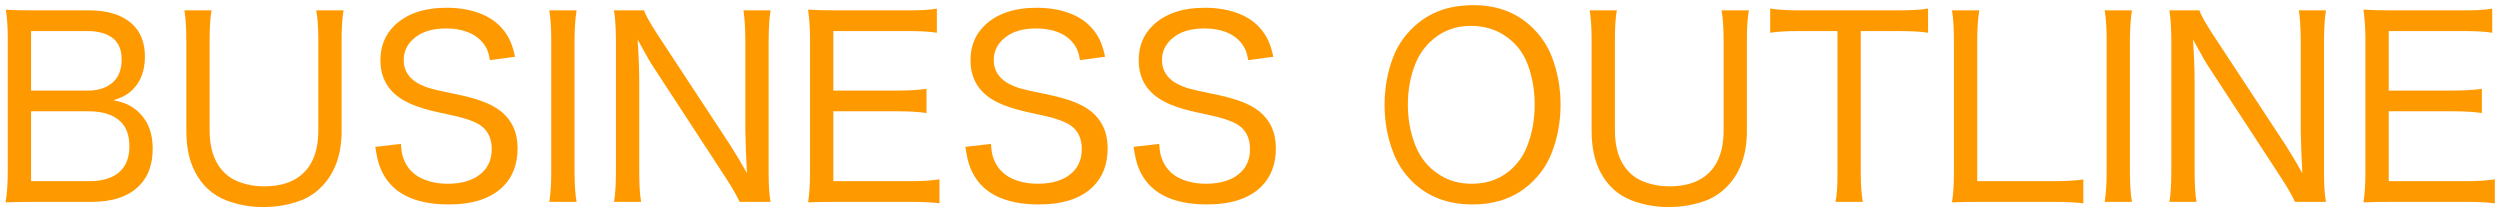 <?xml version="1.0" standalone="no"?>
<!-- Generator: Adobe Fireworks 10, Export SVG Extension by Aaron Beall (http://fireworks.abeall.com) . Version: 0.6.1  -->
<!DOCTYPE svg PUBLIC "-//W3C//DTD SVG 1.1//EN" "http://www.w3.org/Graphics/SVG/1.1/DTD/svg11.dtd">
<svg id="Untitled-%u30DA%u30FC%u30B8%201" viewBox="0 0 966 82" style="background-color:#ffffff00" version="1.1"
	xmlns="http://www.w3.org/2000/svg" xmlns:xlink="http://www.w3.org/1999/xlink" xml:space="preserve"
	x="0px" y="0px" width="966px" height="82px"
>
	<g>
		<path d="M 47.203 37.453 C 48.516 36.859 49.781 36.016 51 34.891 C 54.328 31.719 56 27.391 56 21.891 C 56 16.391 54.281 12.125 50.859 9.078 C 47.047 5.703 41.547 4 34.359 4 L 13.266 4 C 8.25 4 4.578 3.922 2.25 3.766 C 2.75 6.891 3 10.516 3 14.641 L 3 65.891 C 3 70.938 2.719 75.031 2.156 78.188 C 5.281 78.062 9 78 13.312 78 L 35.438 78 C 43.516 78 49.625 75.938 53.75 71.812 C 57.25 68.328 59 63.547 59 57.484 C 59 53.109 58.047 49.438 56.141 46.438 C 54.328 43.672 51.953 41.609 49.031 40.266 C 47.844 39.703 46.109 39.188 43.828 38.75 C 45.203 38.281 46.328 37.859 47.203 37.453 L 47.203 37.453 ZM 12 12 L 33.797 12 C 38.109 12 41.453 12.984 43.797 14.922 C 45.922 16.688 47 19.375 47 23 C 47 26.688 45.953 29.531 43.891 31.531 C 41.516 33.844 38.172 35 33.891 35 L 12 35 L 12 12 L 12 12 ZM 34.219 43 C 39.625 43 43.719 44.297 46.469 46.875 C 48.812 49.062 50 52.281 50 56.562 C 50 60.703 48.812 63.906 46.453 66.172 C 43.766 68.734 39.766 70 34.453 70 L 12 70 L 12 43 L 34.219 43 L 34.219 43 Z" fill="#ff9900"/>
		<path d="M 122.203 4 C 122.734 6.812 123 10.688 123 15.609 L 123 50.359 C 123 58.953 120.359 65.031 115.094 68.594 C 111.75 70.875 107.391 72 102.016 72 C 98.516 72 95.234 71.406 92.141 70.188 C 89.641 69.234 87.516 67.75 85.781 65.734 C 82.594 62.062 81 56.953 81 50.406 L 81 15.609 C 81 10.438 81.25 6.562 81.75 4 L 71.25 4 C 71.75 6.969 72 10.844 72 15.609 L 72 50.594 C 72 56.766 73.078 61.953 75.234 66.172 C 78.016 71.609 82.078 75.359 87.453 77.422 C 91.891 79.141 96.625 80 101.656 80 C 106.984 80 111.922 79.125 116.453 77.375 C 119.422 76.203 122.062 74.406 124.406 72 C 129.469 66.75 132 59.641 132 50.641 L 132 15.469 C 132 10.672 132.25 6.844 132.75 4 L 122.203 4 L 122.203 4 Z" fill="#ff9900"/>
		<path d="M 145.016 56.75 C 145.547 60.312 146.172 63.016 146.922 64.828 C 148.859 69.609 152.047 73.172 156.5 75.516 C 161 77.844 166.641 79 173.391 79 C 182.625 79 189.578 76.734 194.266 72.188 C 198.078 68.484 200 63.5 200 57.234 C 200 51.094 197.75 46.281 193.25 42.781 C 190.031 40.25 184.844 38.234 177.672 36.703 C 172.797 35.703 170.172 35.141 169.828 35.047 C 167.281 34.484 165.297 33.922 163.891 33.328 C 158.625 31.234 156 27.844 156 23.188 C 156 20.094 157.156 17.453 159.484 15.266 C 162.453 12.422 166.734 11 172.297 11 C 176.609 11 180.203 11.844 183.062 13.531 C 185.469 14.984 187.219 16.938 188.312 19.375 C 188.688 20.297 189.031 21.578 189.312 23.234 L 199.016 21.938 C 198.422 19.125 197.672 16.844 196.797 15.109 C 194.531 10.688 191.016 7.484 186.266 5.5 C 182.297 3.844 177.734 3 172.578 3 C 163.891 3 157.188 5.281 152.469 9.828 C 148.812 13.359 147 17.844 147 23.281 C 147 29.906 149.797 34.953 155.391 38.422 C 158.516 40.344 162.969 41.953 168.75 43.25 L 176.641 45 C 180.125 45.844 182.812 46.797 184.719 47.844 C 188.234 49.797 190 53.062 190 57.625 C 190 61.281 188.828 64.25 186.516 66.5 C 183.422 69.5 178.906 71 172.953 71 C 170.422 71 167.984 70.672 165.672 69.984 C 163.734 69.391 162.141 68.656 160.859 67.75 C 158.391 66 156.672 63.656 155.734 60.75 C 155.328 59.625 155.062 57.906 154.906 55.609 L 145.016 56.75 L 145.016 56.75 Z" fill="#ff9900"/>
		<path d="M 212.25 4 C 212.75 7.062 213 10.797 213 15.203 L 213 66.797 C 213 71.109 212.75 74.844 212.25 78 L 222.797 78 C 222.297 75.312 222.031 71.578 222 66.797 L 222 15.203 C 222.062 10.422 222.328 6.688 222.797 4 L 212.25 4 L 212.25 4 Z" fill="#ff9900"/>
		<path d="M 237.25 4 C 237.719 7.031 237.969 10.781 238 15.25 L 238 65.672 C 238 71.234 237.75 75.344 237.25 78 L 247.734 78 C 247.234 75.375 247 71.281 247 65.719 L 247 31.812 C 247 26.938 246.781 21.422 246.375 15.25 C 246.984 16.406 247.703 17.719 248.547 19.188 C 250.203 22.188 251.328 24.156 251.953 25.094 L 280.578 68.906 C 283 72.656 284.734 75.688 285.781 78 L 297.75 78 C 297.25 75.344 297 71.594 297 66.75 L 297 15.672 C 297.031 10.703 297.281 6.812 297.75 4 L 287.266 4 C 287.719 6.719 287.969 10.609 288 15.672 L 288 50.328 C 288.094 55.609 288.297 61.156 288.625 66.938 C 286.812 63.625 284.641 59.984 282.109 56 L 253.906 13.094 C 251.141 8.844 249.453 5.812 248.844 4 L 237.25 4 L 237.25 4 Z" fill="#ff9900"/>
		<path d="M 363 69.281 C 360 69.766 356.312 70 351.938 70 L 322 70 L 322 43 L 346.734 43 C 351.391 43 355.156 43.234 358 43.672 L 358 34.344 C 354.688 34.781 350.922 35 346.734 35 L 322 35 L 322 12 L 351.047 12 C 355.719 12 359.375 12.219 362 12.656 L 362 3.344 C 359.281 3.812 355.625 4.031 351.047 4 L 323.172 4 C 318.594 4 314.953 3.906 312.25 3.719 C 312.75 7.578 313 11.344 313 15.016 L 313 66.531 C 313 71.062 312.75 74.938 312.25 78.188 C 315.109 78.062 318.766 78 323.219 78 L 351.891 78 C 356.547 78 360.25 78.188 363 78.562 L 363 69.281 L 363 69.281 Z" fill="#ff9900"/>
		<path d="M 373.016 56.75 C 373.547 60.312 374.172 63.016 374.922 64.828 C 376.859 69.609 380.047 73.172 384.5 75.516 C 389 77.844 394.641 79 401.391 79 C 410.625 79 417.578 76.734 422.266 72.188 C 426.078 68.484 428 63.5 428 57.234 C 428 51.094 425.75 46.281 421.25 42.781 C 418.031 40.25 412.844 38.234 405.672 36.703 C 400.797 35.703 398.172 35.141 397.828 35.047 C 395.281 34.484 393.297 33.922 391.891 33.328 C 386.625 31.234 384 27.844 384 23.188 C 384 20.094 385.156 17.453 387.484 15.266 C 390.453 12.422 394.734 11 400.297 11 C 404.609 11 408.203 11.844 411.062 13.531 C 413.469 14.984 415.219 16.938 416.312 19.375 C 416.688 20.297 417.031 21.578 417.312 23.234 L 427.016 21.938 C 426.422 19.125 425.672 16.844 424.797 15.109 C 422.531 10.688 419.016 7.484 414.266 5.5 C 410.297 3.844 405.734 3 400.578 3 C 391.891 3 385.188 5.281 380.469 9.828 C 376.812 13.359 375 17.844 375 23.281 C 375 29.906 377.797 34.953 383.391 38.422 C 386.516 40.344 390.969 41.953 396.75 43.25 L 404.641 45 C 408.125 45.844 410.812 46.797 412.719 47.844 C 416.234 49.797 418 53.062 418 57.625 C 418 61.281 416.828 64.25 414.516 66.5 C 411.422 69.5 406.906 71 400.953 71 C 398.422 71 395.984 70.672 393.672 69.984 C 391.734 69.391 390.141 68.656 388.859 67.75 C 386.391 66 384.672 63.656 383.734 60.75 C 383.328 59.625 383.062 57.906 382.906 55.609 L 373.016 56.75 L 373.016 56.75 Z" fill="#ff9900"/>
		<path d="M 438.016 56.75 C 438.547 60.312 439.172 63.016 439.922 64.828 C 441.859 69.609 445.047 73.172 449.5 75.516 C 454 77.844 459.641 79 466.391 79 C 475.625 79 482.578 76.734 487.266 72.188 C 491.078 68.484 493 63.5 493 57.234 C 493 51.094 490.75 46.281 486.25 42.781 C 483.031 40.25 477.844 38.234 470.672 36.703 C 465.797 35.703 463.172 35.141 462.828 35.047 C 460.281 34.484 458.297 33.922 456.891 33.328 C 451.625 31.234 449 27.844 449 23.188 C 449 20.094 450.156 17.453 452.484 15.266 C 455.453 12.422 459.734 11 465.297 11 C 469.609 11 473.203 11.844 476.062 13.531 C 478.469 14.984 480.219 16.938 481.312 19.375 C 481.688 20.297 482.031 21.578 482.312 23.234 L 492.016 21.938 C 491.422 19.125 490.672 16.844 489.797 15.109 C 487.531 10.688 484.016 7.484 479.266 5.5 C 475.297 3.844 470.734 3 465.578 3 C 456.891 3 450.188 5.281 445.469 9.828 C 441.812 13.359 440 17.844 440 23.281 C 440 29.906 442.797 34.953 448.391 38.422 C 451.516 40.344 455.969 41.953 461.75 43.25 L 469.641 45 C 473.125 45.844 475.812 46.797 477.719 47.844 C 481.234 49.797 483 53.062 483 57.625 C 483 61.281 481.828 64.25 479.516 66.5 C 476.422 69.5 471.906 71 465.953 71 C 463.422 71 460.984 70.672 458.672 69.984 C 456.734 69.391 455.141 68.656 453.859 67.75 C 451.391 66 449.672 63.656 448.734 60.75 C 448.328 59.625 448.062 57.906 447.906 55.609 L 438.016 56.75 L 438.016 56.75 Z" fill="#ff9900"/>
		<path d="M 556.516 4.062 C 552.406 5.562 548.766 7.906 545.578 11.062 C 542.375 14.219 539.984 17.828 538.391 21.891 C 536.125 27.719 535 33.953 535 40.578 C 535 47.172 536.156 53.406 538.484 59.25 C 540.047 63.25 542.359 66.797 545.438 69.891 C 551.469 75.969 559.312 79 568.969 79 C 578.594 79 586.422 75.969 592.469 69.891 C 595.625 66.734 598 63.141 599.562 59.109 C 601.844 53.297 603 47.078 603 40.469 C 603 33.875 601.859 27.688 599.609 21.891 C 598.016 17.828 595.641 14.219 592.516 11.062 C 586.469 5.031 578.797 2 569.5 2 C 564.562 2 560.234 2.688 556.516 4.062 L 556.516 4.062 ZM 580.812 13.344 C 585.25 16.078 588.406 19.906 590.281 24.812 C 592.094 29.656 593 34.875 593 40.469 C 593 46.188 592.031 51.516 590.094 56.469 C 588.906 59.578 587.109 62.328 584.703 64.703 C 580.484 68.906 575.156 71 568.688 71 C 564.094 71 560.016 69.906 556.453 67.703 C 551.953 64.922 548.734 60.969 546.766 55.859 C 544.922 51.062 544 45.922 544 40.422 C 544 34.984 544.906 29.875 546.719 25.094 C 547.969 21.844 549.828 18.969 552.297 16.484 C 556.656 12.172 561.984 10 568.266 10 C 573.047 10 577.219 11.125 580.812 13.344 L 580.812 13.344 Z" fill="#ff9900"/>
		<path d="M 665.203 4 C 665.734 6.812 666 10.688 666 15.609 L 666 50.359 C 666 58.953 663.359 65.031 658.094 68.594 C 654.75 70.875 650.391 72 645.016 72 C 641.516 72 638.234 71.406 635.141 70.188 C 632.641 69.234 630.516 67.75 628.781 65.734 C 625.594 62.062 624 56.953 624 50.406 L 624 15.609 C 624 10.438 624.25 6.562 624.75 4 L 614.25 4 C 614.75 6.969 615 10.844 615 15.609 L 615 50.594 C 615 56.766 616.078 61.953 618.234 66.172 C 621.016 71.609 625.078 75.359 630.453 77.422 C 634.891 79.141 639.625 80 644.656 80 C 649.984 80 654.922 79.125 659.453 77.375 C 662.422 76.203 665.062 74.406 667.406 72 C 672.469 66.75 675 59.641 675 50.641 L 675 15.469 C 675 10.672 675.25 6.844 675.75 4 L 665.203 4 L 665.203 4 Z" fill="#ff9900"/>
		<path d="M 732.953 12 C 738.453 12 742.469 12.219 745 12.656 L 745 3.297 C 742.562 3.766 738.547 4 732.953 4 L 695.547 4 C 690.797 4 686.953 3.766 684 3.297 L 684 12.656 C 686.609 12.219 690.469 12 695.594 12 L 710 12 L 710 66.672 C 710.031 71.75 709.781 75.531 709.25 78 L 719.797 78 C 719.266 75.125 719 71.344 719 66.672 L 719 12 L 732.953 12 L 732.953 12 Z" fill="#ff9900"/>
		<path d="M 765.125 78 L 793.172 78 C 798.438 78 802.375 78.188 805 78.562 L 805 69.344 C 801.938 69.781 798 70 793.172 70 L 764 70 L 764 16.172 C 764 11.109 764.266 7.047 764.797 4 L 754.25 4 C 754.75 6.953 755 11.031 755 16.219 L 755 66.656 C 755 71.25 754.75 75.094 754.25 78.188 C 757.188 78.062 760.812 78 765.125 78 L 765.125 78 Z" fill="#ff9900"/>
		<path d="M 813.25 4 C 813.75 7.062 814 10.797 814 15.203 L 814 66.797 C 814 71.109 813.75 74.844 813.25 78 L 823.797 78 C 823.297 75.312 823.031 71.578 823 66.797 L 823 15.203 C 823.062 10.422 823.328 6.688 823.797 4 L 813.25 4 L 813.25 4 Z" fill="#ff9900"/>
		<path d="M 838.25 4 C 838.719 7.031 838.969 10.781 839 15.25 L 839 65.672 C 839 71.234 838.75 75.344 838.25 78 L 848.734 78 C 848.234 75.375 848 71.281 848 65.719 L 848 31.812 C 848 26.938 847.781 21.422 847.375 15.25 C 847.984 16.406 848.703 17.719 849.547 19.188 C 851.203 22.188 852.328 24.156 852.953 25.094 L 881.578 68.906 C 884 72.656 885.734 75.688 886.781 78 L 898.75 78 C 898.25 75.344 898 71.594 898 66.75 L 898 15.672 C 898.031 10.703 898.281 6.812 898.75 4 L 888.266 4 C 888.719 6.719 888.969 10.609 889 15.672 L 889 50.328 C 889.094 55.609 889.297 61.156 889.625 66.938 C 887.812 63.625 885.641 59.984 883.109 56 L 854.906 13.094 C 852.141 8.844 850.453 5.812 849.844 4 L 838.25 4 L 838.25 4 Z" fill="#ff9900"/>
		<path d="M 964 69.281 C 961 69.766 957.312 70 952.938 70 L 923 70 L 923 43 L 947.734 43 C 952.391 43 956.156 43.234 959 43.672 L 959 34.344 C 955.688 34.781 951.922 35 947.734 35 L 923 35 L 923 12 L 952.047 12 C 956.719 12 960.375 12.219 963 12.656 L 963 3.344 C 960.281 3.812 956.625 4.031 952.047 4 L 924.172 4 C 919.594 4 915.953 3.906 913.25 3.719 C 913.75 7.578 914 11.344 914 15.016 L 914 66.531 C 914 71.062 913.75 74.938 913.25 78.188 C 916.109 78.062 919.766 78 924.219 78 L 952.891 78 C 957.547 78 961.25 78.188 964 78.562 L 964 69.281 L 964 69.281 Z" fill="#ff9900"/>
	</g>
</svg>